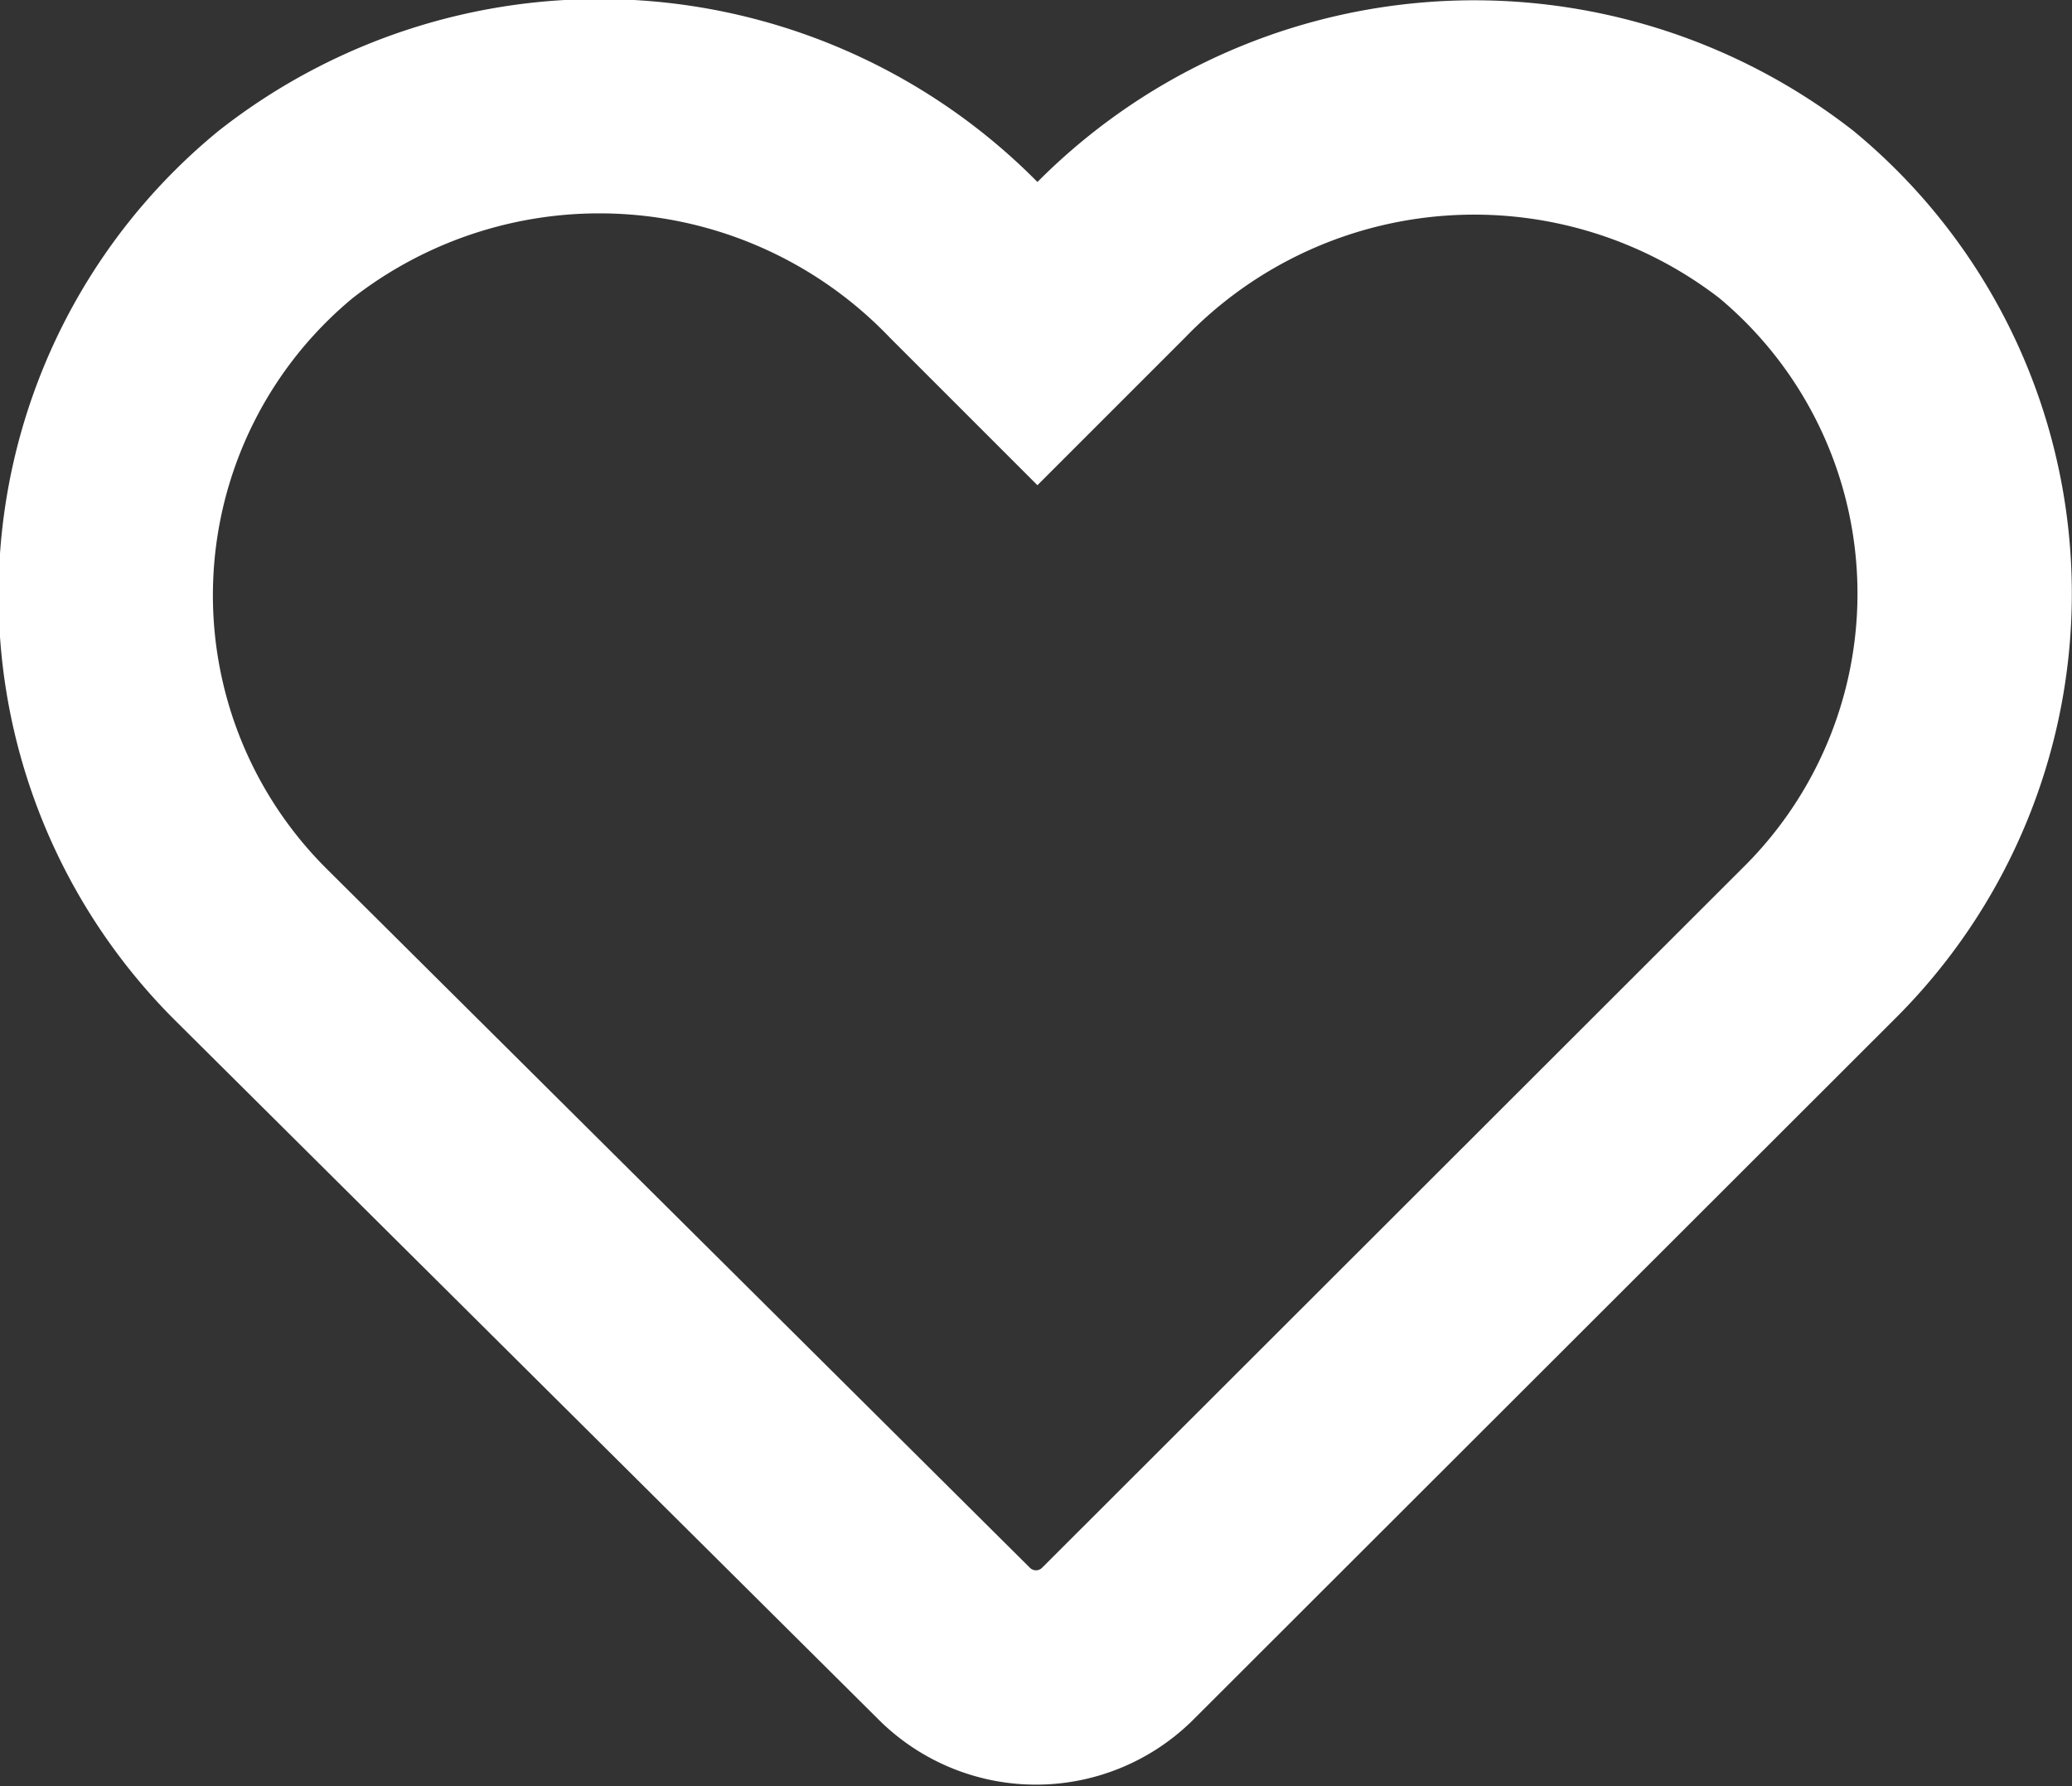 <svg xmlns="http://www.w3.org/2000/svg" viewBox="0 0 29 25"><rect x="0" y="0" width="29" height="25" fill="#333333" stroke="none"/><defs><style>.cls-1{fill:none;stroke:#fff;stroke-miterlimit:10;stroke-width:3px;}</style></defs><g id="レイヤー_2" data-name="レイヤー 2"><g id="object"><path class="cls-1" d="M25,3a7.12,7.12,0,0,0-9.48.67l-1,1-1-1A7.12,7.12,0,0,0,4,3a6.9,6.9,0,0,0-.5,10.21L13.35,23a1.62,1.62,0,0,0,2.3,0l9.82-9.81A6.89,6.89,0,0,0,25,3Z"/></g></g></svg>